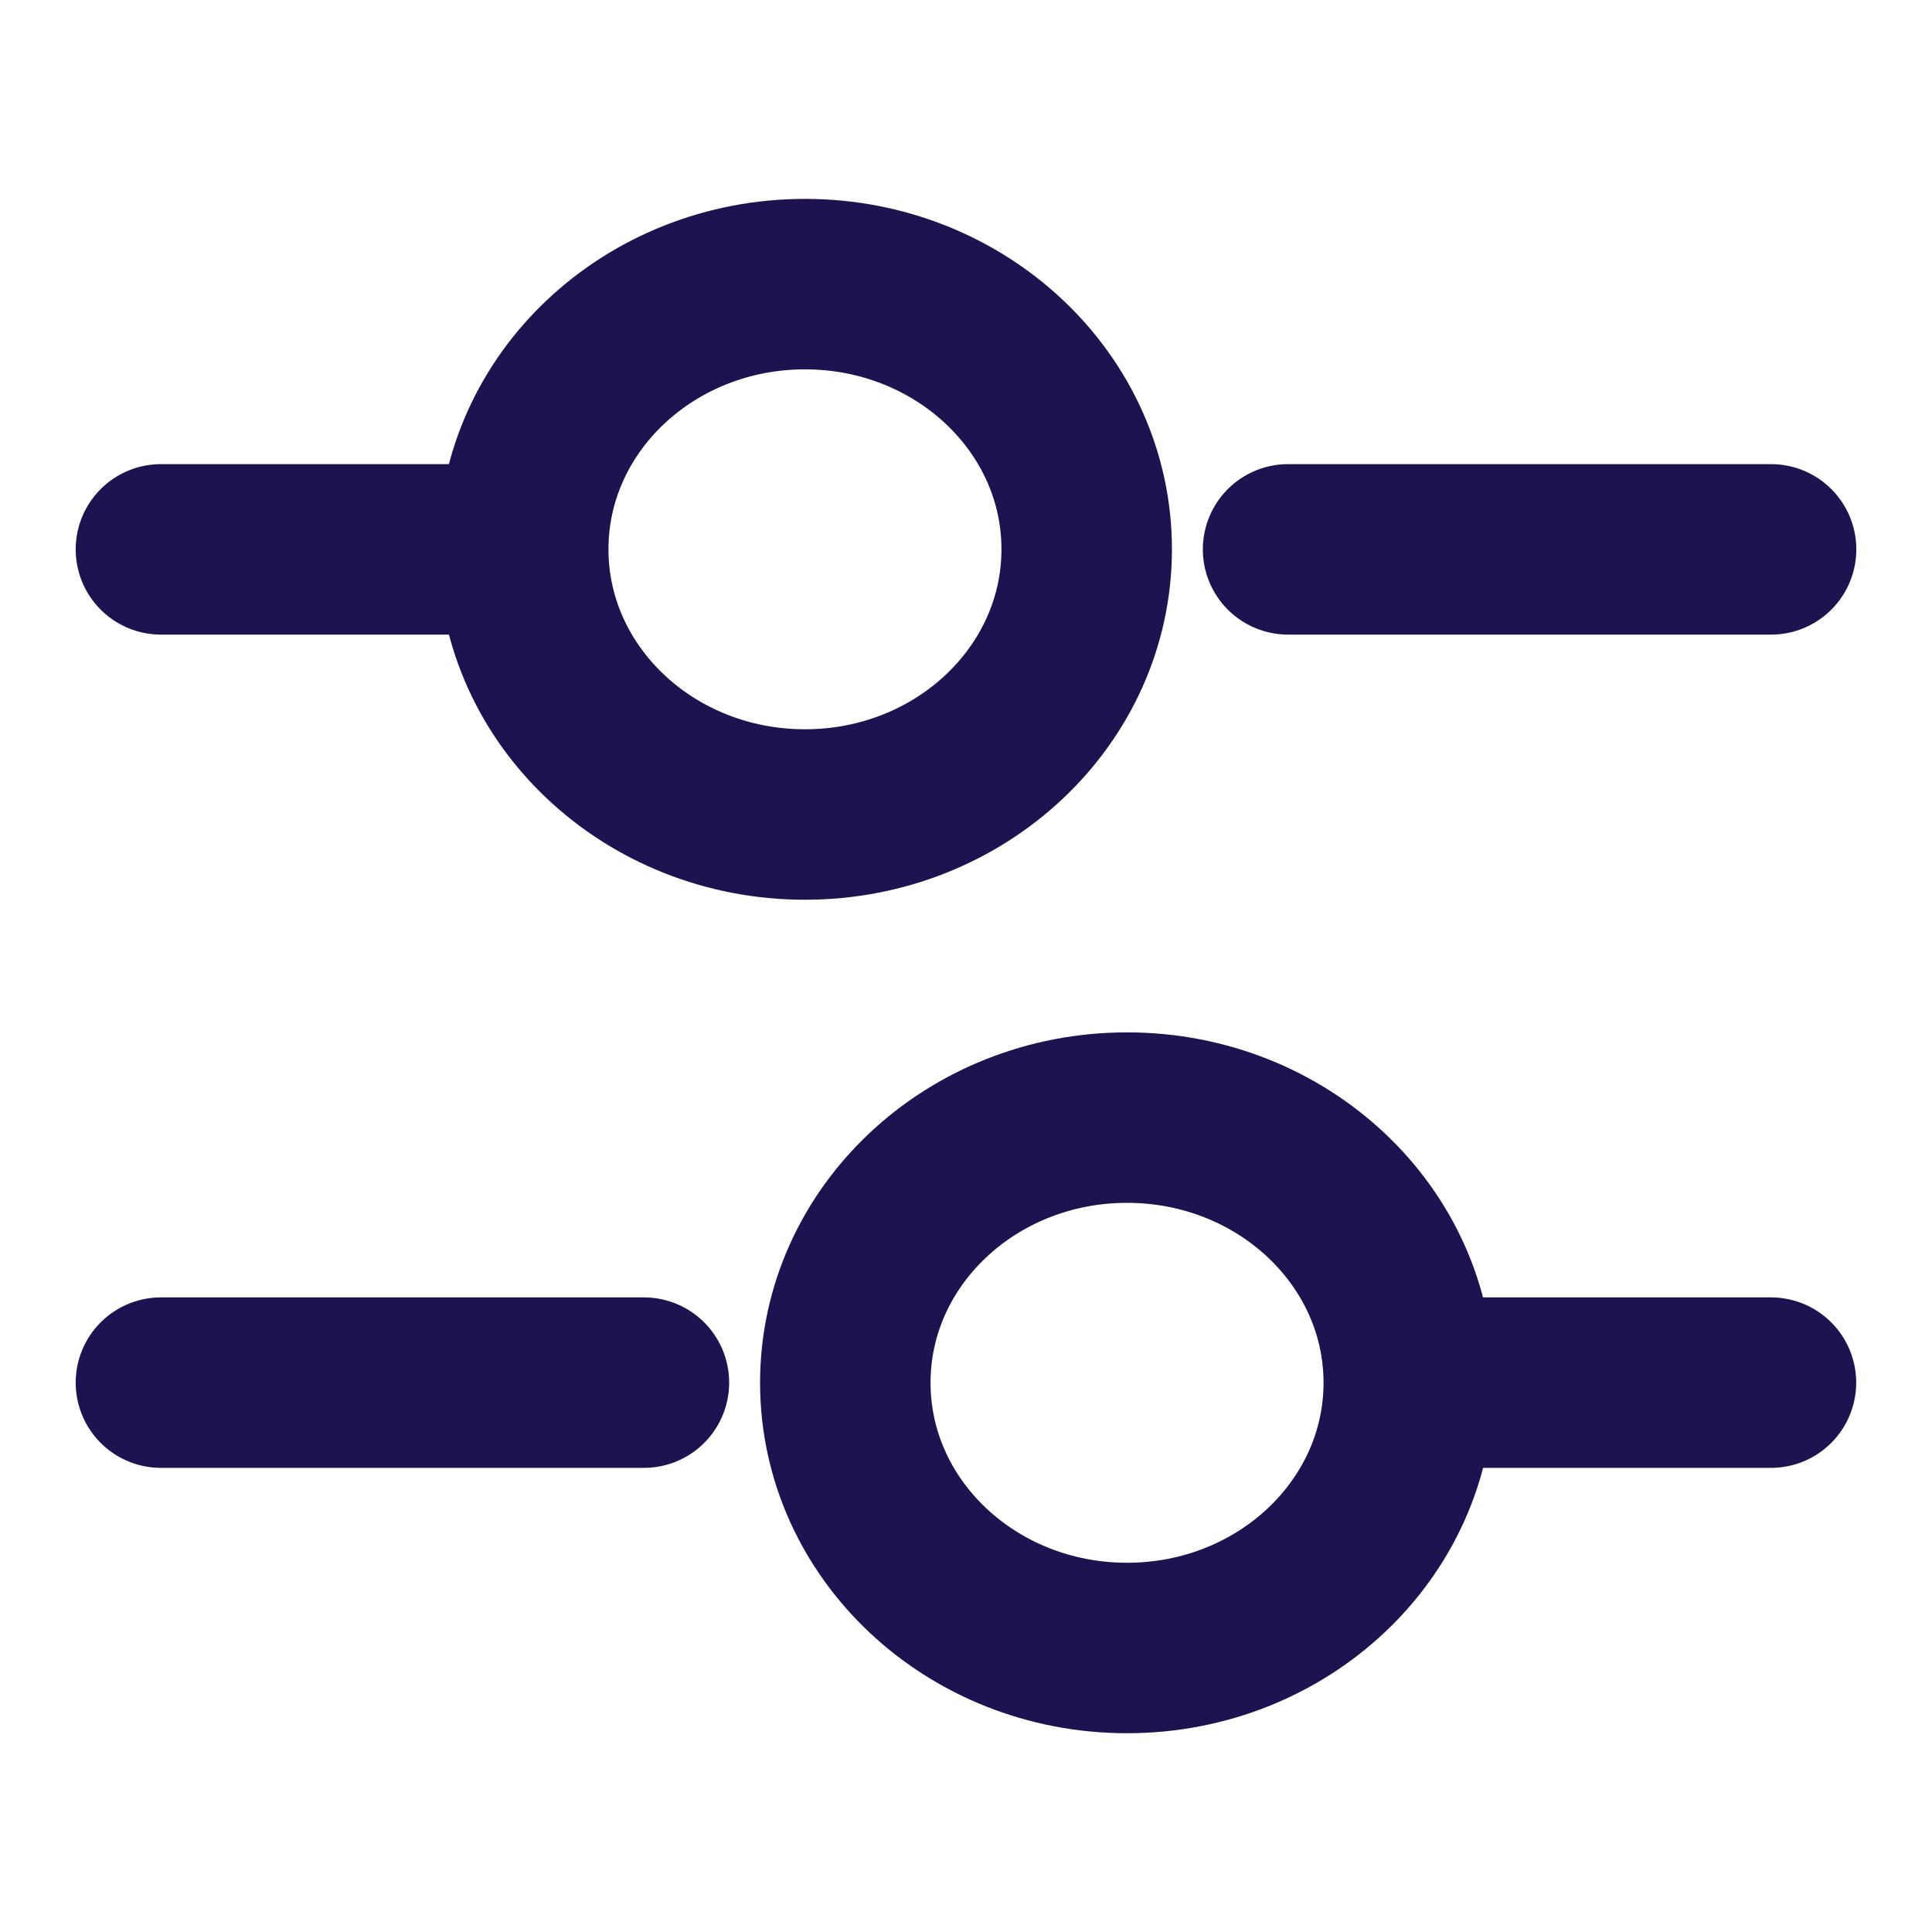 <svg width="17" height="17" viewBox="0 0 17 17" fill="none" xmlns="http://www.w3.org/2000/svg">
<path d="M15.584 4.834H11.334" stroke="#1E1251" stroke-width="1.5" stroke-miterlimit="10" stroke-linecap="round" stroke-linejoin="round"/>
<path d="M4.249 4.834H1.416" stroke="#1E1251" stroke-width="1.5" stroke-miterlimit="10" stroke-linecap="round" stroke-linejoin="round"/>
<path d="M7.083 7.167C8.452 7.167 9.562 6.122 9.562 4.833C9.562 3.545 8.452 2.5 7.083 2.5C5.713 2.5 4.604 3.545 4.604 4.833C4.604 6.122 5.713 7.167 7.083 7.167Z" stroke="#1E1251" stroke-width="1.5" stroke-miterlimit="10" stroke-linecap="round" stroke-linejoin="round"/>
<path d="M15.583 12.166H12.75" stroke="#1E1251" stroke-width="1.5" stroke-miterlimit="10" stroke-linecap="round" stroke-linejoin="round"/>
<path d="M5.666 12.166H1.416" stroke="#1E1251" stroke-width="1.5" stroke-miterlimit="10" stroke-linecap="round" stroke-linejoin="round"/>
<path d="M9.917 14.501C11.286 14.501 12.396 13.456 12.396 12.167C12.396 10.879 11.286 9.834 9.917 9.834C8.547 9.834 7.438 10.879 7.438 12.167C7.438 13.456 8.547 14.501 9.917 14.501Z" stroke="#1E1251" stroke-width="1.5" stroke-miterlimit="10" stroke-linecap="round" stroke-linejoin="round"/>
</svg>
